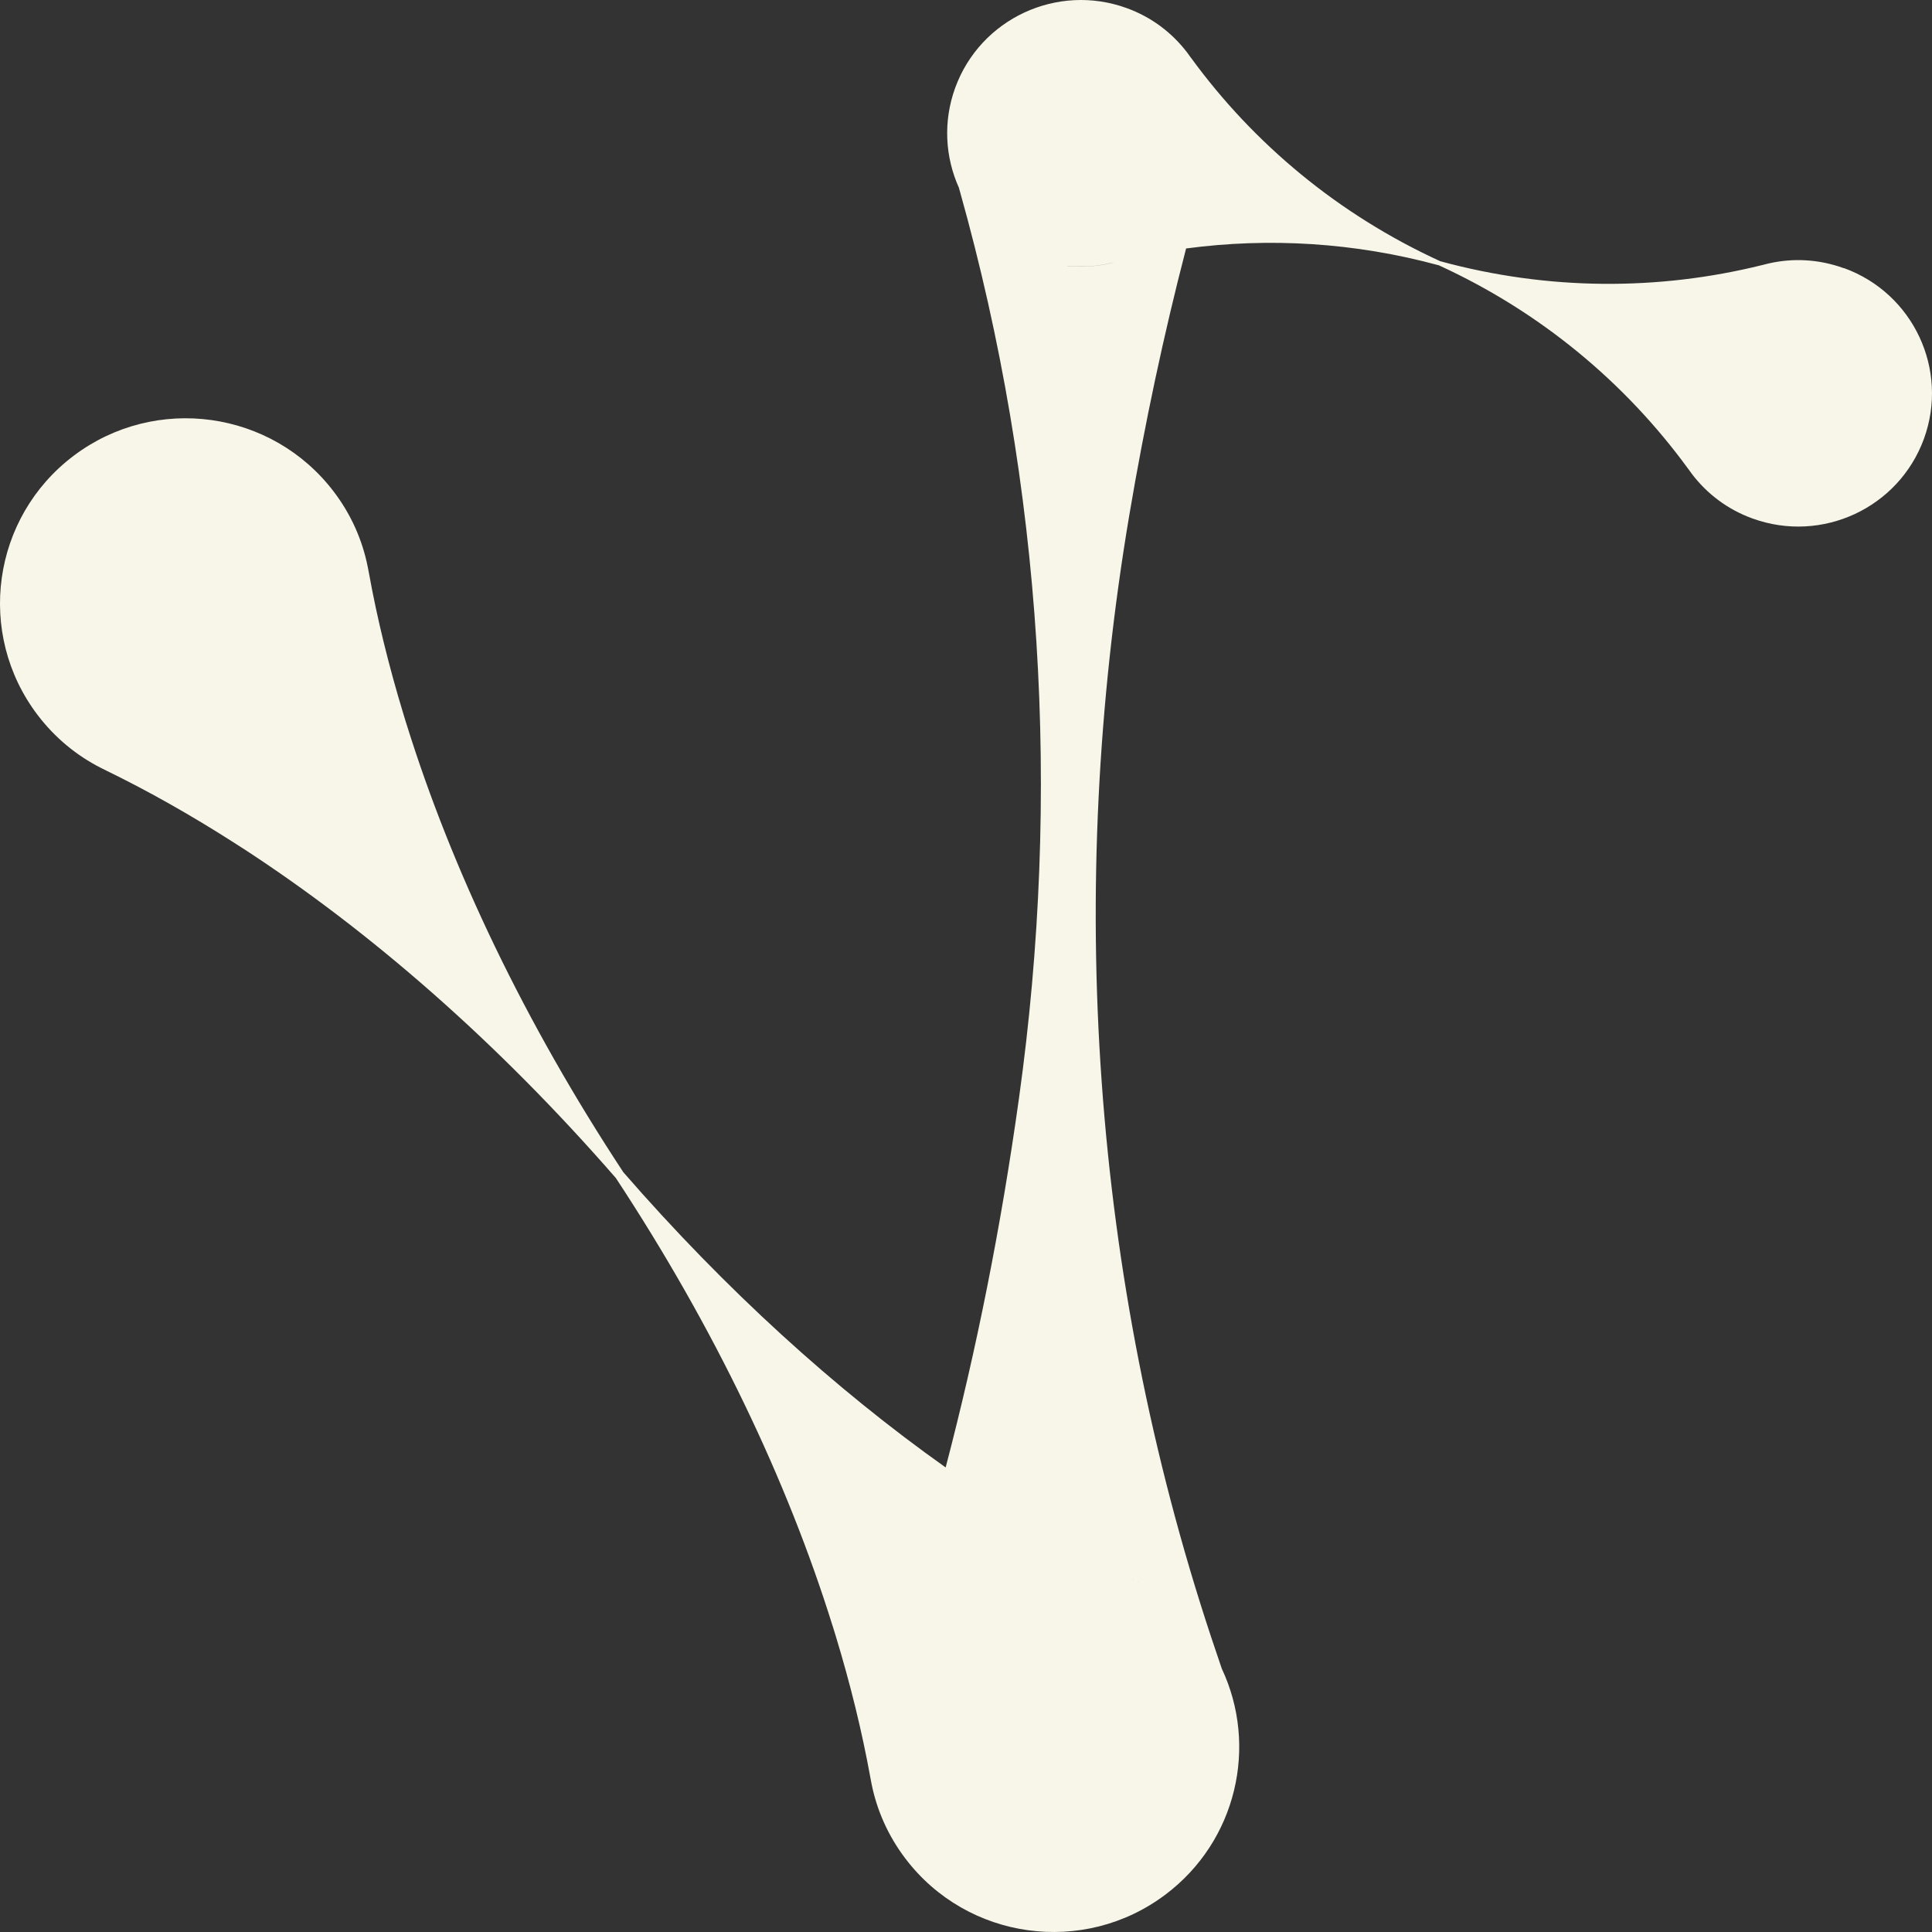<svg width="64" height="64" viewBox="0 0 64 64" fill="none" xmlns="http://www.w3.org/2000/svg">
<rect x="0" y="0" width="64" height="64" fill="#333333" stroke="none"/>
<path d="M61.077 8.884C60.248 8.582 59.384 8.543 58.582 8.729C58.523 8.746 58.461 8.759 58.405 8.773C58.39 8.776 58.378 8.781 58.365 8.783C54.95 9.629 51.294 9.631 47.709 8.653C44.333 7.106 41.532 4.762 39.463 1.927C39.453 1.917 39.448 1.905 39.438 1.895C39.404 1.846 39.367 1.797 39.33 1.746C38.833 1.091 38.149 0.566 37.32 0.267C35.022 -0.566 32.48 0.615 31.643 2.906C31.233 4.031 31.311 5.215 31.769 6.228C31.766 6.223 31.764 6.218 31.762 6.211L31.803 6.356C34.542 16.11 35.155 26.334 33.757 36.366C33.164 40.63 32.345 44.727 31.326 48.611C27.667 46.017 24.033 42.721 20.649 38.832C17.382 33.87 14.968 28.804 13.472 24.005C13.465 23.985 13.46 23.966 13.452 23.944C13.425 23.855 13.396 23.762 13.369 23.672C12.882 22.07 12.495 20.501 12.22 18.976C12.205 18.907 12.193 18.841 12.18 18.77C12.005 17.895 11.634 17.046 11.058 16.289C9.009 13.589 5.15 13.054 2.441 15.097C-0.268 17.14 -0.804 20.984 1.245 23.684C1.821 24.442 2.54 25.03 3.337 25.435C3.401 25.464 3.462 25.496 3.524 25.528C4.922 26.209 6.331 27.006 7.746 27.911C7.825 27.96 7.906 28.014 7.987 28.066C8.005 28.078 8.024 28.088 8.042 28.1C12.266 30.844 16.498 34.539 20.401 39.024C23.669 43.986 26.082 49.052 27.578 53.851C27.586 53.87 27.591 53.89 27.598 53.912C27.625 54 27.655 54.094 27.682 54.184C28.169 55.785 28.555 57.355 28.831 58.88C28.846 58.949 28.858 59.015 28.87 59.086C29.045 59.961 29.417 60.81 29.992 61.567C32.042 64.267 35.9 64.801 38.609 62.759C40.969 60.981 41.68 57.838 40.472 55.273C40.472 55.273 40.472 55.275 40.474 55.278C40.356 54.932 40.238 54.586 40.123 54.238C36.159 42.273 35.315 29.503 37.408 17.073C37.923 14.023 38.553 11.071 39.291 8.231C42.027 7.866 44.869 8.028 47.667 8.79C51.043 10.338 53.843 12.682 55.912 15.516C55.922 15.526 55.927 15.538 55.937 15.548C55.971 15.597 56.008 15.646 56.045 15.698C56.542 16.352 57.226 16.877 58.055 17.176C60.353 18.01 62.895 16.828 63.732 14.538C64.568 12.248 63.382 9.715 61.084 8.881L61.077 8.884ZM31.968 6.615C31.948 6.581 31.931 6.544 31.912 6.508C31.931 6.542 31.948 6.579 31.968 6.615ZM32.47 7.317C32.443 7.287 32.421 7.253 32.394 7.224C32.419 7.255 32.443 7.287 32.47 7.317ZM33.1 7.91C33.1 7.91 33.09 7.9 33.083 7.895C33.088 7.9 33.093 7.905 33.1 7.91ZM40.373 55.089C40.354 55.052 40.337 55.013 40.315 54.976C40.334 55.013 40.354 55.052 40.373 55.089ZM40.258 54.871C40.226 54.812 40.194 54.756 40.16 54.699C40.194 54.756 40.226 54.814 40.258 54.871ZM37.711 52.424C38.508 52.831 39.227 53.417 39.803 54.177C39.842 54.228 39.879 54.285 39.918 54.336C39.879 54.282 39.842 54.228 39.803 54.175C39.227 53.417 38.508 52.828 37.711 52.424C37.647 52.394 37.586 52.362 37.524 52.331C37.517 52.328 37.509 52.323 37.502 52.321C37.509 52.323 37.517 52.328 37.527 52.331C37.586 52.365 37.65 52.394 37.714 52.424H37.711ZM35.359 8.805C35.844 8.854 36.323 8.825 36.786 8.719C36.83 8.707 36.875 8.697 36.916 8.687C36.872 8.697 36.83 8.71 36.786 8.722C36.323 8.827 35.841 8.857 35.359 8.808V8.805Z" fill="#F8F6E8"/>
</svg>

